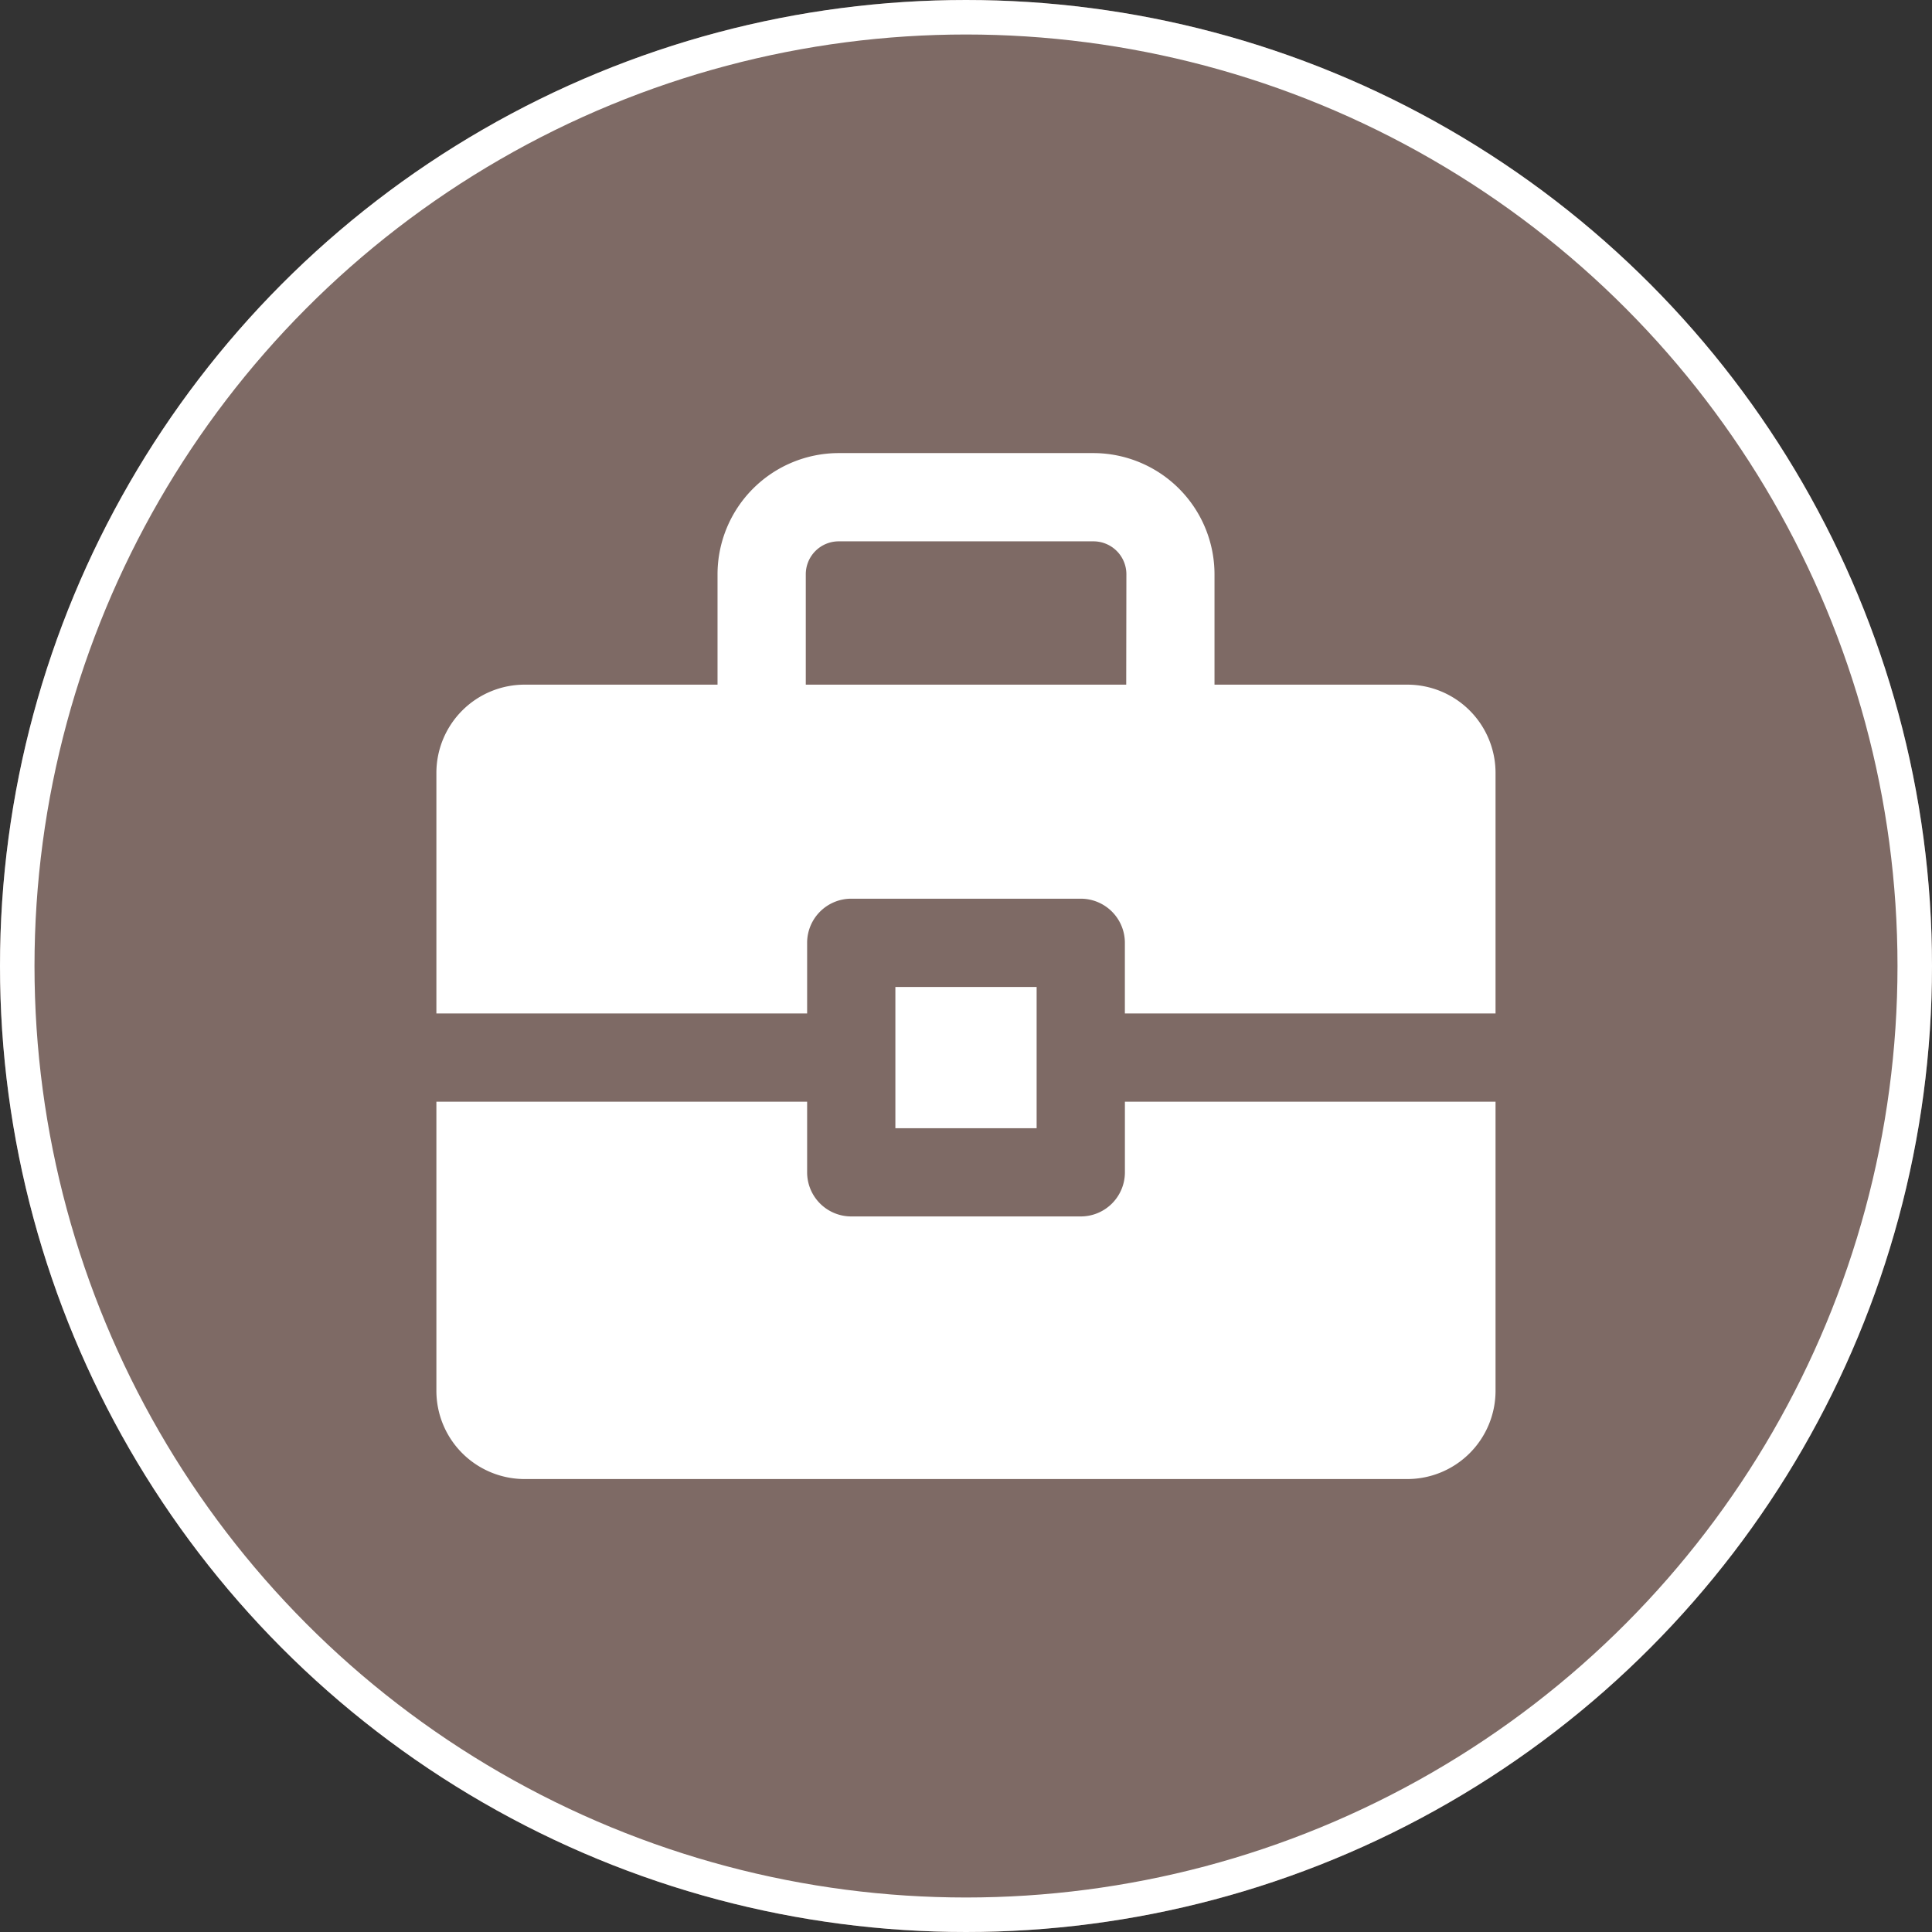 <svg xmlns="http://www.w3.org/2000/svg" width="56" height="56" viewBox="0 0 56 56">
  <rect x="0" y="0" width="56" height="56" fill="#333333" stroke="none"/>
  <g id="healthcare-hover" transform="translate(2234 -2308)">
    <g id="Ellipse_8" data-name="Ellipse 8" transform="translate(-2234 2308)" fill="#7e6a65" stroke="#fff" stroke-width="1">
      <circle cx="28" cy="28" r="28" stroke="none"/>
      <circle cx="28" cy="28" r="27.5" fill="none"/>
    </g>
    <path id="Path_531" data-name="Path 531" d="M24.957,63.578a1.279,1.279,0,0,1-1.279,1.279H17.025a1.279,1.279,0,0,1-1.279-1.279V61.531H5v8.379a2.559,2.559,0,0,0,2.559,2.559H33.144A2.559,2.559,0,0,0,35.7,69.911V61.531H24.957Z" transform="translate(-2226.351 2278.402)" fill="#fff"/>
    <path id="Path_532" data-name="Path 532" d="M33.144,13.123h-5.59v-3.2a3.516,3.516,0,0,0-3.512-3.512H16.661a3.516,3.516,0,0,0-3.512,3.512v3.2H7.559A2.559,2.559,0,0,0,5,15.681v6.972H15.746V20.606a1.279,1.279,0,0,1,1.279-1.279h6.652a1.279,1.279,0,0,1,1.279,1.279v2.047H35.7V15.681A2.559,2.559,0,0,0,33.144,13.123Zm-8.149,0H15.707v-3.2a.955.955,0,0,1,.954-.954h7.381A.955.955,0,0,1,25,9.918Z" transform="translate(-2226.351 2314.722)" fill="#fff"/>
    <rect id="Rectangle_88" data-name="Rectangle 88" width="4.094" height="4.094" transform="translate(-2208.047 2336.608)" fill="#fff"/>
  </g>
</svg>
